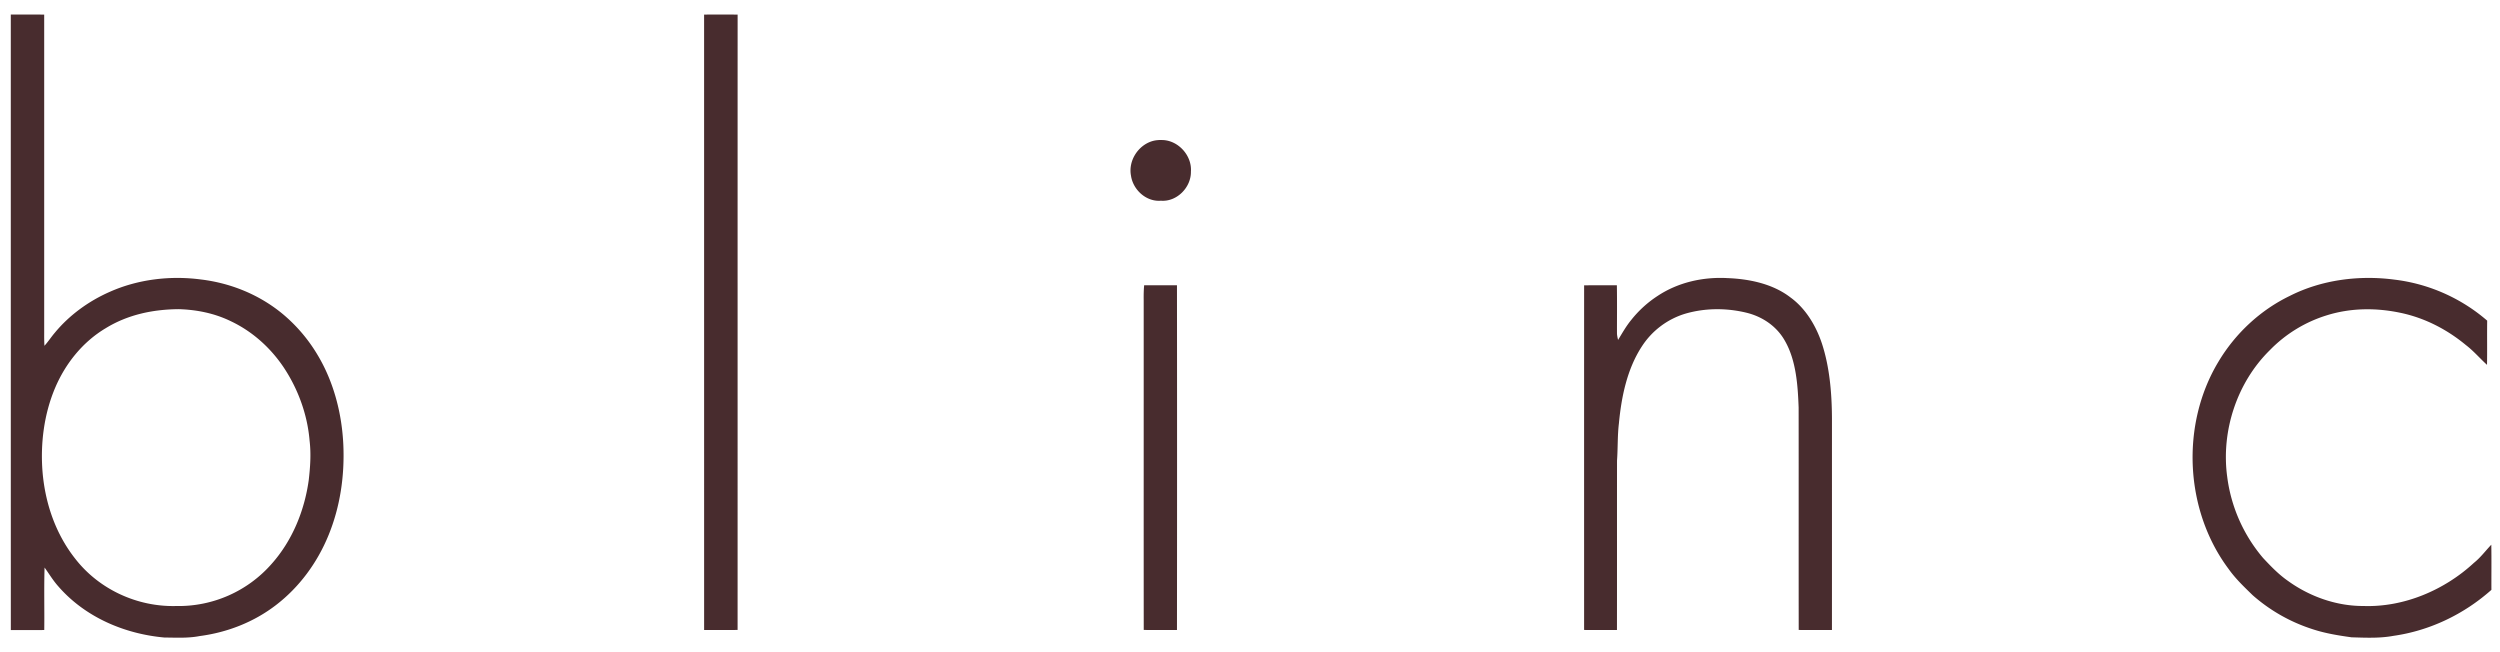 <?xml version="1.0" encoding="utf-8"?>
<svg xmlns="http://www.w3.org/2000/svg" fill="none" height="42" width="161">
  <path d="M47.503.942c-.004 13.209 0 26.418-.002 39.626-.718.009-1.438.006-2.156.002L45.344.939c.72-.003 1.44-.01 2.16.003ZM74.225 9.083c.202-.056.417-.073.625-.065 1.027.018 1.922.997 1.845 2.039.014 1.017-.912 1.951-1.93 1.869-.938.08-1.794-.69-1.929-1.61-.185-.968.462-1.965 1.39-2.233ZM111.245 17.91c1.404.053 2.921.364 4.06 1.244.98.71 1.652 1.835 2.029 2.977.498 1.52.636 3.206.644 4.8-.001 4.547.002 9.095-.001 13.642-.714-.001-1.426.005-2.14-.004-.008-4.773.002-9.548-.005-14.321-.052-1.418-.157-3.018-.871-4.275-.517-.939-1.425-1.563-2.445-1.823-1.296-.324-2.693-.324-3.979.05a5.083 5.083 0 0 0-2.802 2.11c-.951 1.456-1.318 3.25-1.478 4.962-.096.797-.062 1.592-.121 2.39-.004 3.635.002 7.274-.004 10.909-.705.003-1.411.005-2.116-.002 0-7.398-.002-14.797.001-22.195.703-.003 1.406 0 2.109-.003.018 1.032.005 2.066.007 3.098.004.143.04.286.07.425.271-.444.522-.895.856-1.298a7.117 7.117 0 0 1 1.685-1.534c1.326-.88 2.927-1.238 4.501-1.152ZM154.23 18.011a11.183 11.183 0 0 1 5.945 2.639c-.014.949.006 1.898-.011 2.847-.461-.42-.862-.893-1.358-1.273-1.231-1.02-2.672-1.76-4.235-2.083-1.568-.327-3.18-.315-4.716.162a8.695 8.695 0 0 0-3.677 2.247c-2.117 2.081-3.146 5.203-2.746 8.154a10.025 10.025 0 0 0 2.31 5.23c.499.534.996 1.052 1.596 1.471 1.4 1.014 3.139 1.63 4.866 1.621 2.595.092 5.211-1.016 7.113-2.775.43-.343.747-.777 1.123-1.172.018.969.002 1.939.007 2.908-1.77 1.575-3.977 2.632-6.317 2.963-.878.163-1.8.12-2.689.093-.826-.114-1.671-.25-2.466-.509a10.842 10.842 0 0 1-3.908-2.207c-.556-.542-1.097-1.054-1.548-1.69-2.827-3.78-3.091-9.292-.654-13.338 1.083-1.816 2.692-3.32 4.586-4.237 2.071-1.052 4.495-1.356 6.779-1.05ZM73.683 18.37c.704.006 1.41 0 2.114.003.008 7.398.008 14.8 0 22.198-.713.002-1.426.007-2.14-.003-.007-7.076 0-14.155-.003-21.232-.005-.323 0-.645.03-.966Z" fill="#482C2E"/>
  <path clip-rule="evenodd" d="M1.269.936H.695v14.415c0 8.408 0 16.816.002 25.224l.38.001c.59.002 1.181.004 1.773-.003.007-.554.005-1.11.002-1.664-.003-.787-.006-1.573.018-2.359.094.13.184.263.274.395.19.28.38.558.608.813 1.722 1.984 4.26 3.065 6.829 3.298.14.001.28.004.417.006.634.01 1.246.02 1.862-.1 1.774-.233 3.48-.895 4.907-1.991 1.51-1.156 2.664-2.73 3.386-4.495.755-1.838 1.043-3.83.958-5.812-.088-2.003-.608-4.035-1.633-5.761a10.243 10.243 0 0 0-2.257-2.67c-1.5-1.247-3.352-2.003-5.276-2.234-1.971-.26-4.044-.019-5.87.793-1.35.592-2.6 1.492-3.544 2.636-.106.124-.204.254-.302.384-.117.156-.235.312-.366.457-.02-.286-.018-.568-.017-.853V.94C2.321.935 1.795.935 1.27.936Zm13.63 19.766c-1.06-.523-2.215-.757-3.388-.792-1.657.013-3.277.35-4.705 1.227-1.48.884-2.59 2.268-3.262 3.856-.71 1.681-.95 3.581-.804 5.396.168 2.021.842 3.991 2.1 5.586 1.54 1.988 4.012 3.117 6.502 3.052a7.963 7.963 0 0 0 6.154-2.717c1.323-1.485 2.11-3.41 2.385-5.377.099-.856.158-1.69.057-2.55-.138-1.69-.749-3.35-1.687-4.751-.847-1.251-1.994-2.28-3.352-2.93Z" fill="#482C2E" fill-rule="evenodd"/>
</svg>